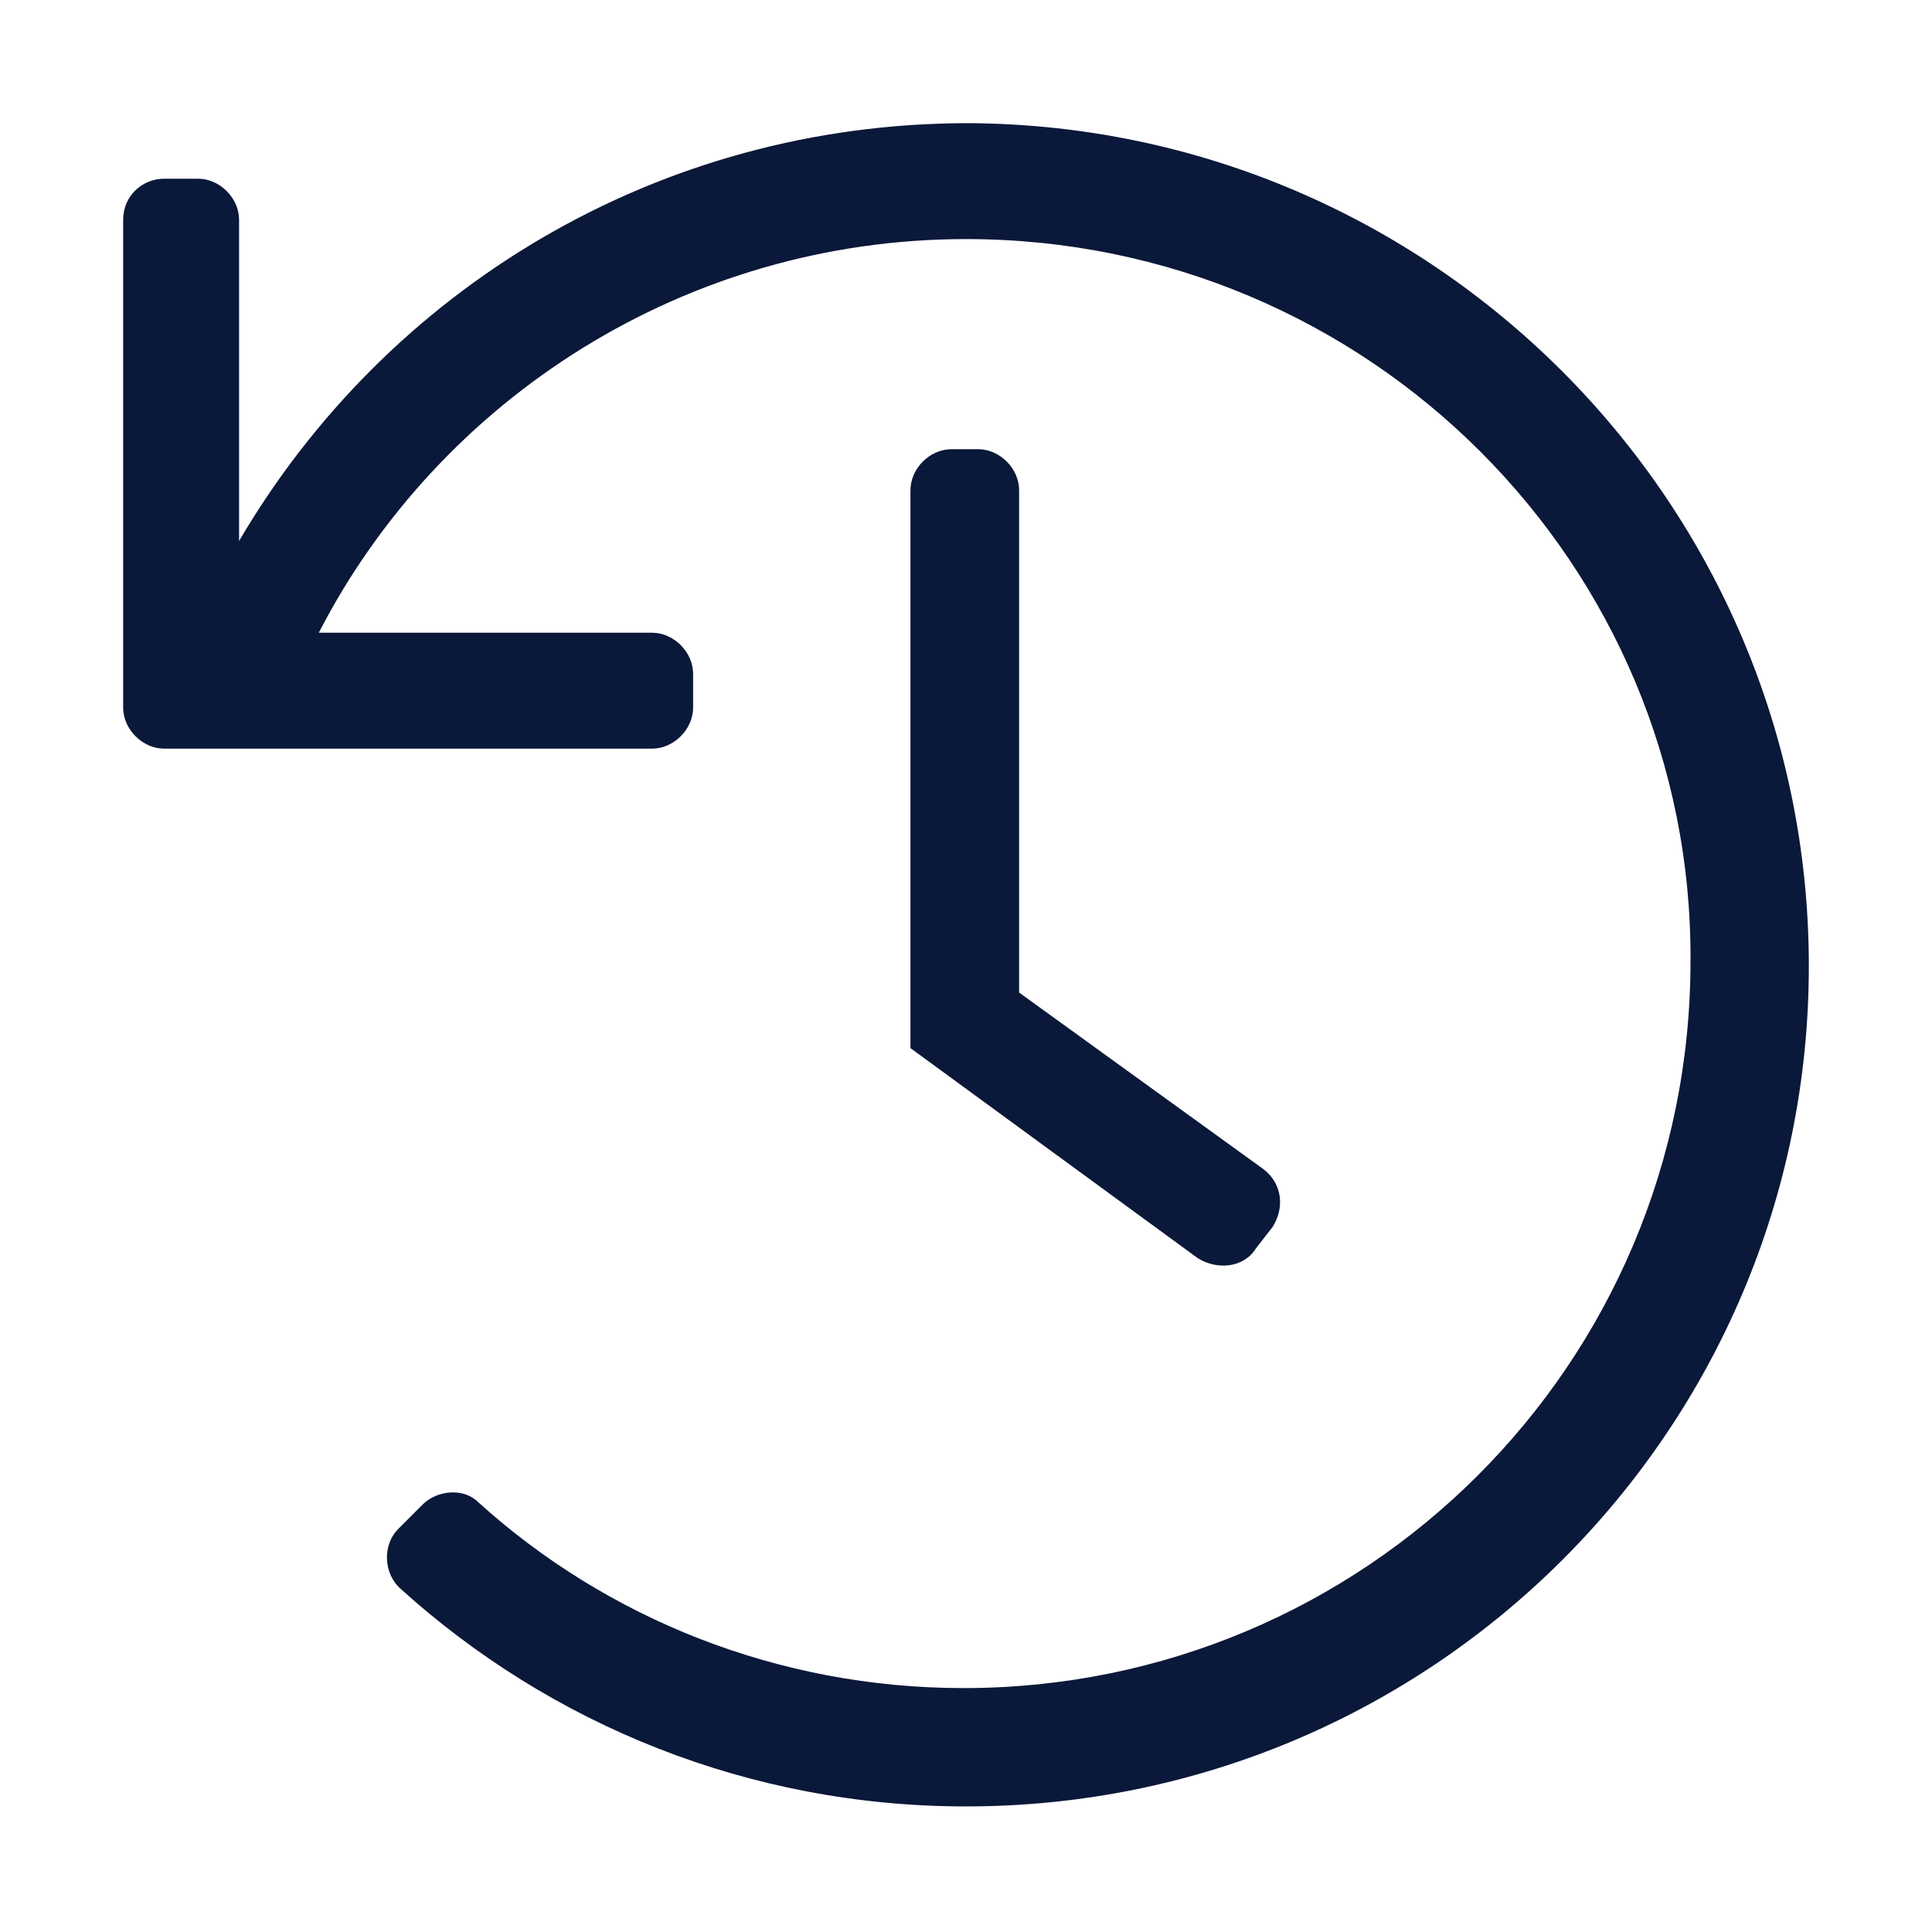 <?xml version="1.0" encoding="utf-8"?>
<!-- Generator: Adobe Illustrator 25.0.0, SVG Export Plug-In . SVG Version: 6.00 Build 0)  -->
<svg version="1.1" id="Layer_1" xmlns="http://www.w3.org/2000/svg" xmlns:xlink="http://www.w3.org/1999/xlink" x="0px" y="0px"
	 viewBox="0 0 80 80" style="enable-background:new 0 0 80 80;" xml:space="preserve">
<style type="text/css">
	.st0{fill:#0A1839;}
</style>
<path class="st0" d="M6.8,7.4h1.4c0.9,0,1.7,0.8,1.7,1.7v13.3C16,12,27.2,5.1,40.1,5.1c19.2,0.1,34.8,15.7,34.8,34.9
	c0,19.2-15.6,34.8-34.9,34.8c-9,0-17.2-3.4-23.4-9c-0.7-0.6-0.8-1.8-0.1-2.5l1-1c0.6-0.6,1.7-0.7,2.3-0.1c5.3,4.8,12.4,7.7,20.1,7.7
	c16.6,0,30.1-13.4,30.1-30.1C70.1,23.4,56.7,9.9,40,9.9c-11.6,0-21.8,6.6-26.8,16.3h13.8c0.9,0,1.7,0.8,1.7,1.7v1.4
	c0,0.9-0.8,1.7-1.7,1.7H6.8c-0.9,0-1.7-0.8-1.7-1.7V9.1C5.1,8.1,5.9,7.4,6.8,7.4z M52,51.7l0.7-0.9c0.5-0.8,0.4-1.8-0.4-2.4
	l-10.1-7.3V20.3c0-0.9-0.8-1.7-1.7-1.7h-1.1c-0.9,0-1.7,0.8-1.7,1.7v23.1l11.9,8.7C50.4,52.6,51.5,52.5,52,51.7L52,51.7z"/>
</svg>
